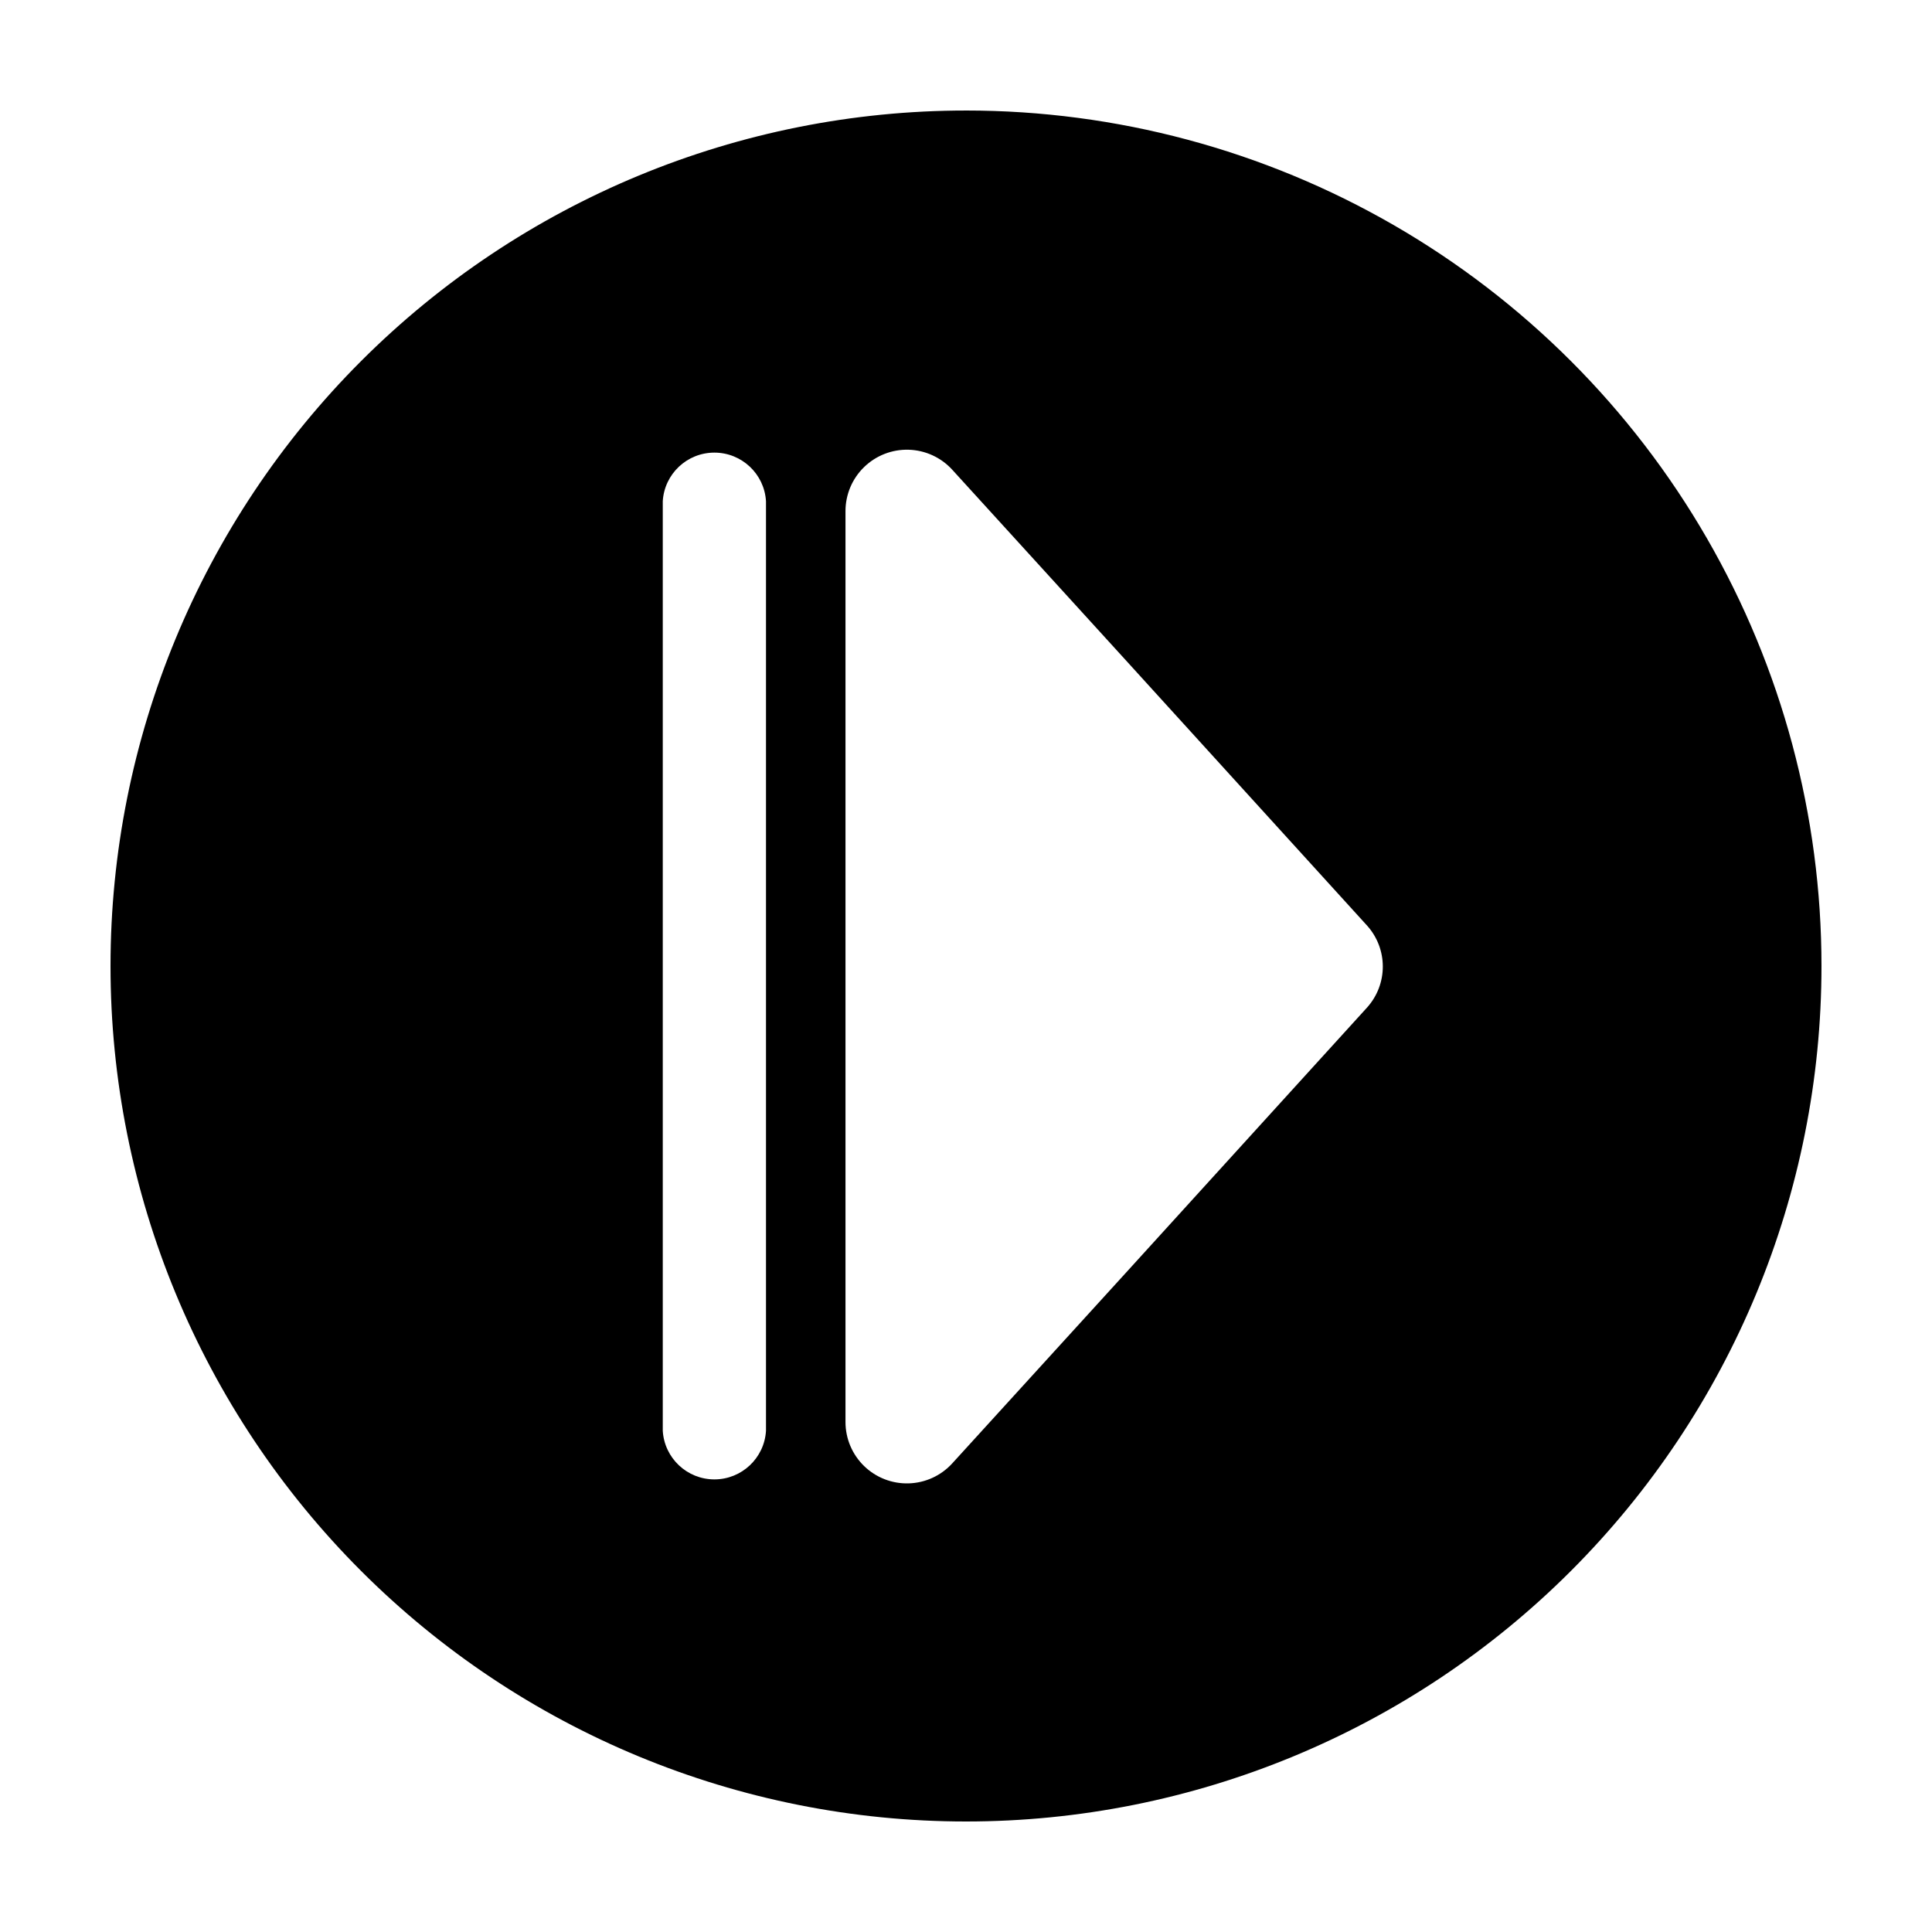 <?xml version="1.0" encoding="UTF-8"?>
<!-- Uploaded to: ICON Repo, www.svgrepo.com, Generator: ICON Repo Mixer Tools -->
<svg fill="#000000" width="800px" height="800px" version="1.1" viewBox="144 144 512 512" xmlns="http://www.w3.org/2000/svg">
 <path d="m400 173.29c-60.129 0-117.8 23.887-160.31 66.402s-66.402 100.18-66.402 160.31c0 60.125 23.887 117.79 66.402 160.31 42.516 42.52 100.18 66.402 160.31 66.402 60.125 0 117.79-23.883 160.31-66.402 42.52-42.516 66.402-100.18 66.402-160.31 0-39.797-10.473-78.895-30.371-113.36-19.898-34.465-48.52-63.086-82.984-82.984-34.465-19.895-73.559-30.371-113.36-30.371zm-53.004 349.89c-0.438 7.234-6.43 12.875-13.676 12.875-7.246 0-13.242-5.641-13.68-12.875v-246.36c0.438-7.231 6.434-12.871 13.68-12.871 7.246 0 13.238 5.641 13.676 12.871zm159.36-112.25-64.137 70.535-45.898 50.383 0.004-0.004c-2.969 3.238-7.125 5.141-11.52 5.266-4.391 0.129-8.648-1.527-11.801-4.586-3.156-3.062-4.938-7.266-4.941-11.66v-241.43c0.004-4.394 1.785-8.602 4.941-11.66 3.152-3.062 7.41-4.715 11.801-4.59 4.394 0.129 8.551 2.027 11.52 5.266l45.898 50.383 64.137 70.535-0.004-0.004c2.644 2.973 4.102 6.809 4.102 10.781 0 3.977-1.457 7.812-4.102 10.781z"/>
</svg>